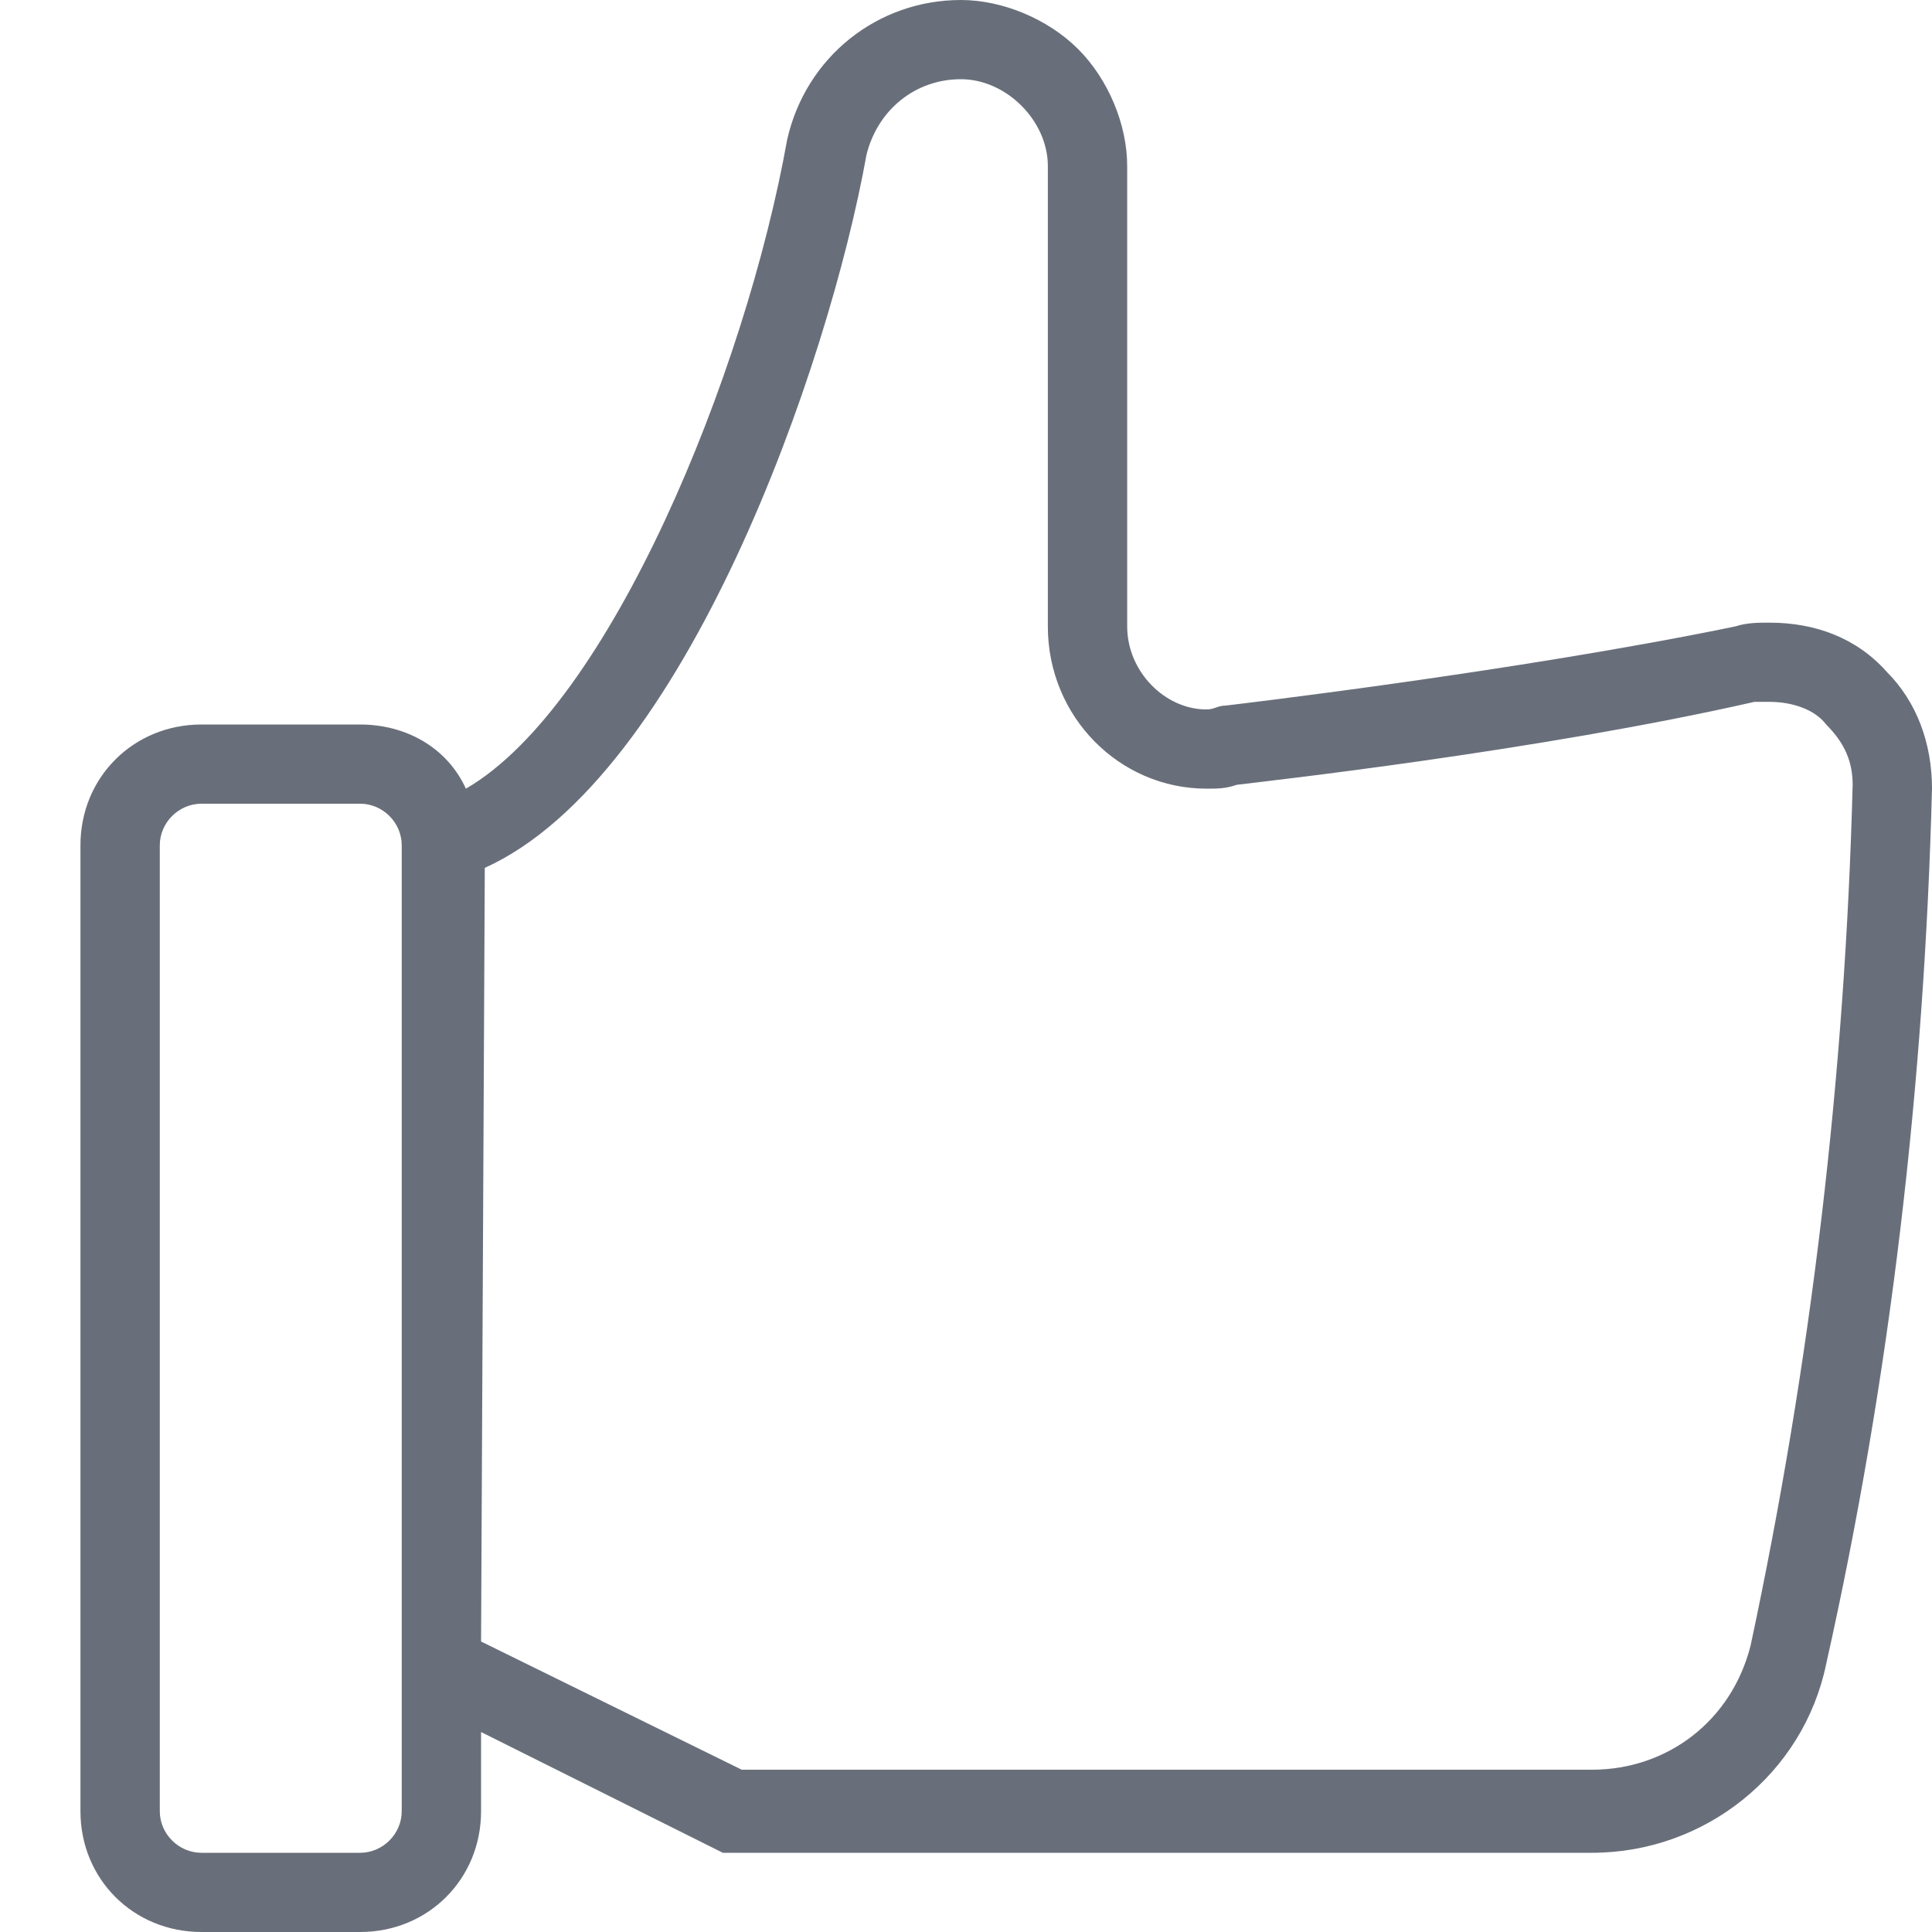 <?xml version="1.0" encoding="UTF-8"?>
<svg width="14px" height="14px" viewBox="0 0 14 14" version="1.1" xmlns="http://www.w3.org/2000/svg" xmlns:xlink="http://www.w3.org/1999/xlink">
    <!-- Generator: Sketch 63.1 (92452) - https://sketch.com -->
    <title>thumbs-up-icon-default</title>
    <desc>Created with Sketch.</desc>
    <g id="pg-9172-discussions-01172020" stroke="none" stroke-width="1" fill="none" fill-rule="evenodd">
        <g id="pg-discussions-add-my-reply-default" transform="translate(-284, -1696)" fill="#696F7A">
            <g id="POST-WITH-TEXT-OFFERING-HELP" transform="translate(244, 1556)">
                <g id="helpful-cta-default" transform="translate(26, 90)">
                    <g id="thumb-btn-default" transform="translate(2, 39)">
                        <g id="pg-thumb-down-o" transform="translate(12, 11)">
                            <path d="M12.823,4.512 C12.74,4.512 12.658,4.512 12.576,4.539 C10.988,4.867 8.88,5.113 8.88,5.113 C8.825,5.113 8.798,5.141 8.743,5.141 C8.442,5.141 8.168,4.867 8.168,4.539 L8.168,1.203 C8.168,0.902 8.031,0.574 7.812,0.355 C7.593,0.137 7.264,0 6.963,0 C6.361,0 5.84,0.41 5.704,1.012 C5.402,2.707 4.417,5.113 3.376,5.715 C3.239,5.414 2.938,5.25 2.61,5.25 L1.46,5.25 C0.967,5.25 0.583,5.633 0.583,6.125 L0.583,13.125 C0.583,13.617 0.967,14 1.46,14 L2.61,14 C3.102,14 3.486,13.617 3.486,13.125 L3.486,12.551 L5.238,13.426 L11.536,13.426 C12.357,13.426 13.069,12.852 13.233,12.059 C13.699,9.98 13.945,7.848 14,5.715 C14,5.387 13.89,5.086 13.671,4.867 C13.452,4.621 13.151,4.512 12.823,4.512 Z M2.911,12.25 L2.911,13.125 C2.911,13.289 2.774,13.426 2.61,13.426 L1.46,13.426 C1.295,13.426 1.158,13.289 1.158,13.125 L1.158,6.125 C1.158,5.961 1.295,5.824 1.46,5.824 L2.61,5.824 C2.774,5.824 2.911,5.961 2.911,6.125 L2.911,12.25 Z M12.686,11.922 C12.549,12.469 12.083,12.824 11.536,12.824 L5.375,12.824 L3.486,11.895 L3.513,6.289 C4.964,5.633 6.005,2.652 6.279,1.121 C6.361,0.793 6.635,0.574 6.963,0.574 C7.292,0.574 7.593,0.875 7.593,1.203 L7.593,4.539 C7.593,5.195 8.113,5.715 8.743,5.715 C8.825,5.715 8.88,5.715 8.962,5.687 C9.181,5.66 11.152,5.441 12.713,5.086 C12.74,5.086 12.795,5.086 12.823,5.086 C12.987,5.086 13.151,5.141 13.233,5.25 C13.37,5.387 13.425,5.523 13.425,5.687 C13.37,7.793 13.124,9.871 12.686,11.922 Z"></path>
                        </g>
                    </g>
                </g>
            </g>
        </g>
    </g>
</svg>